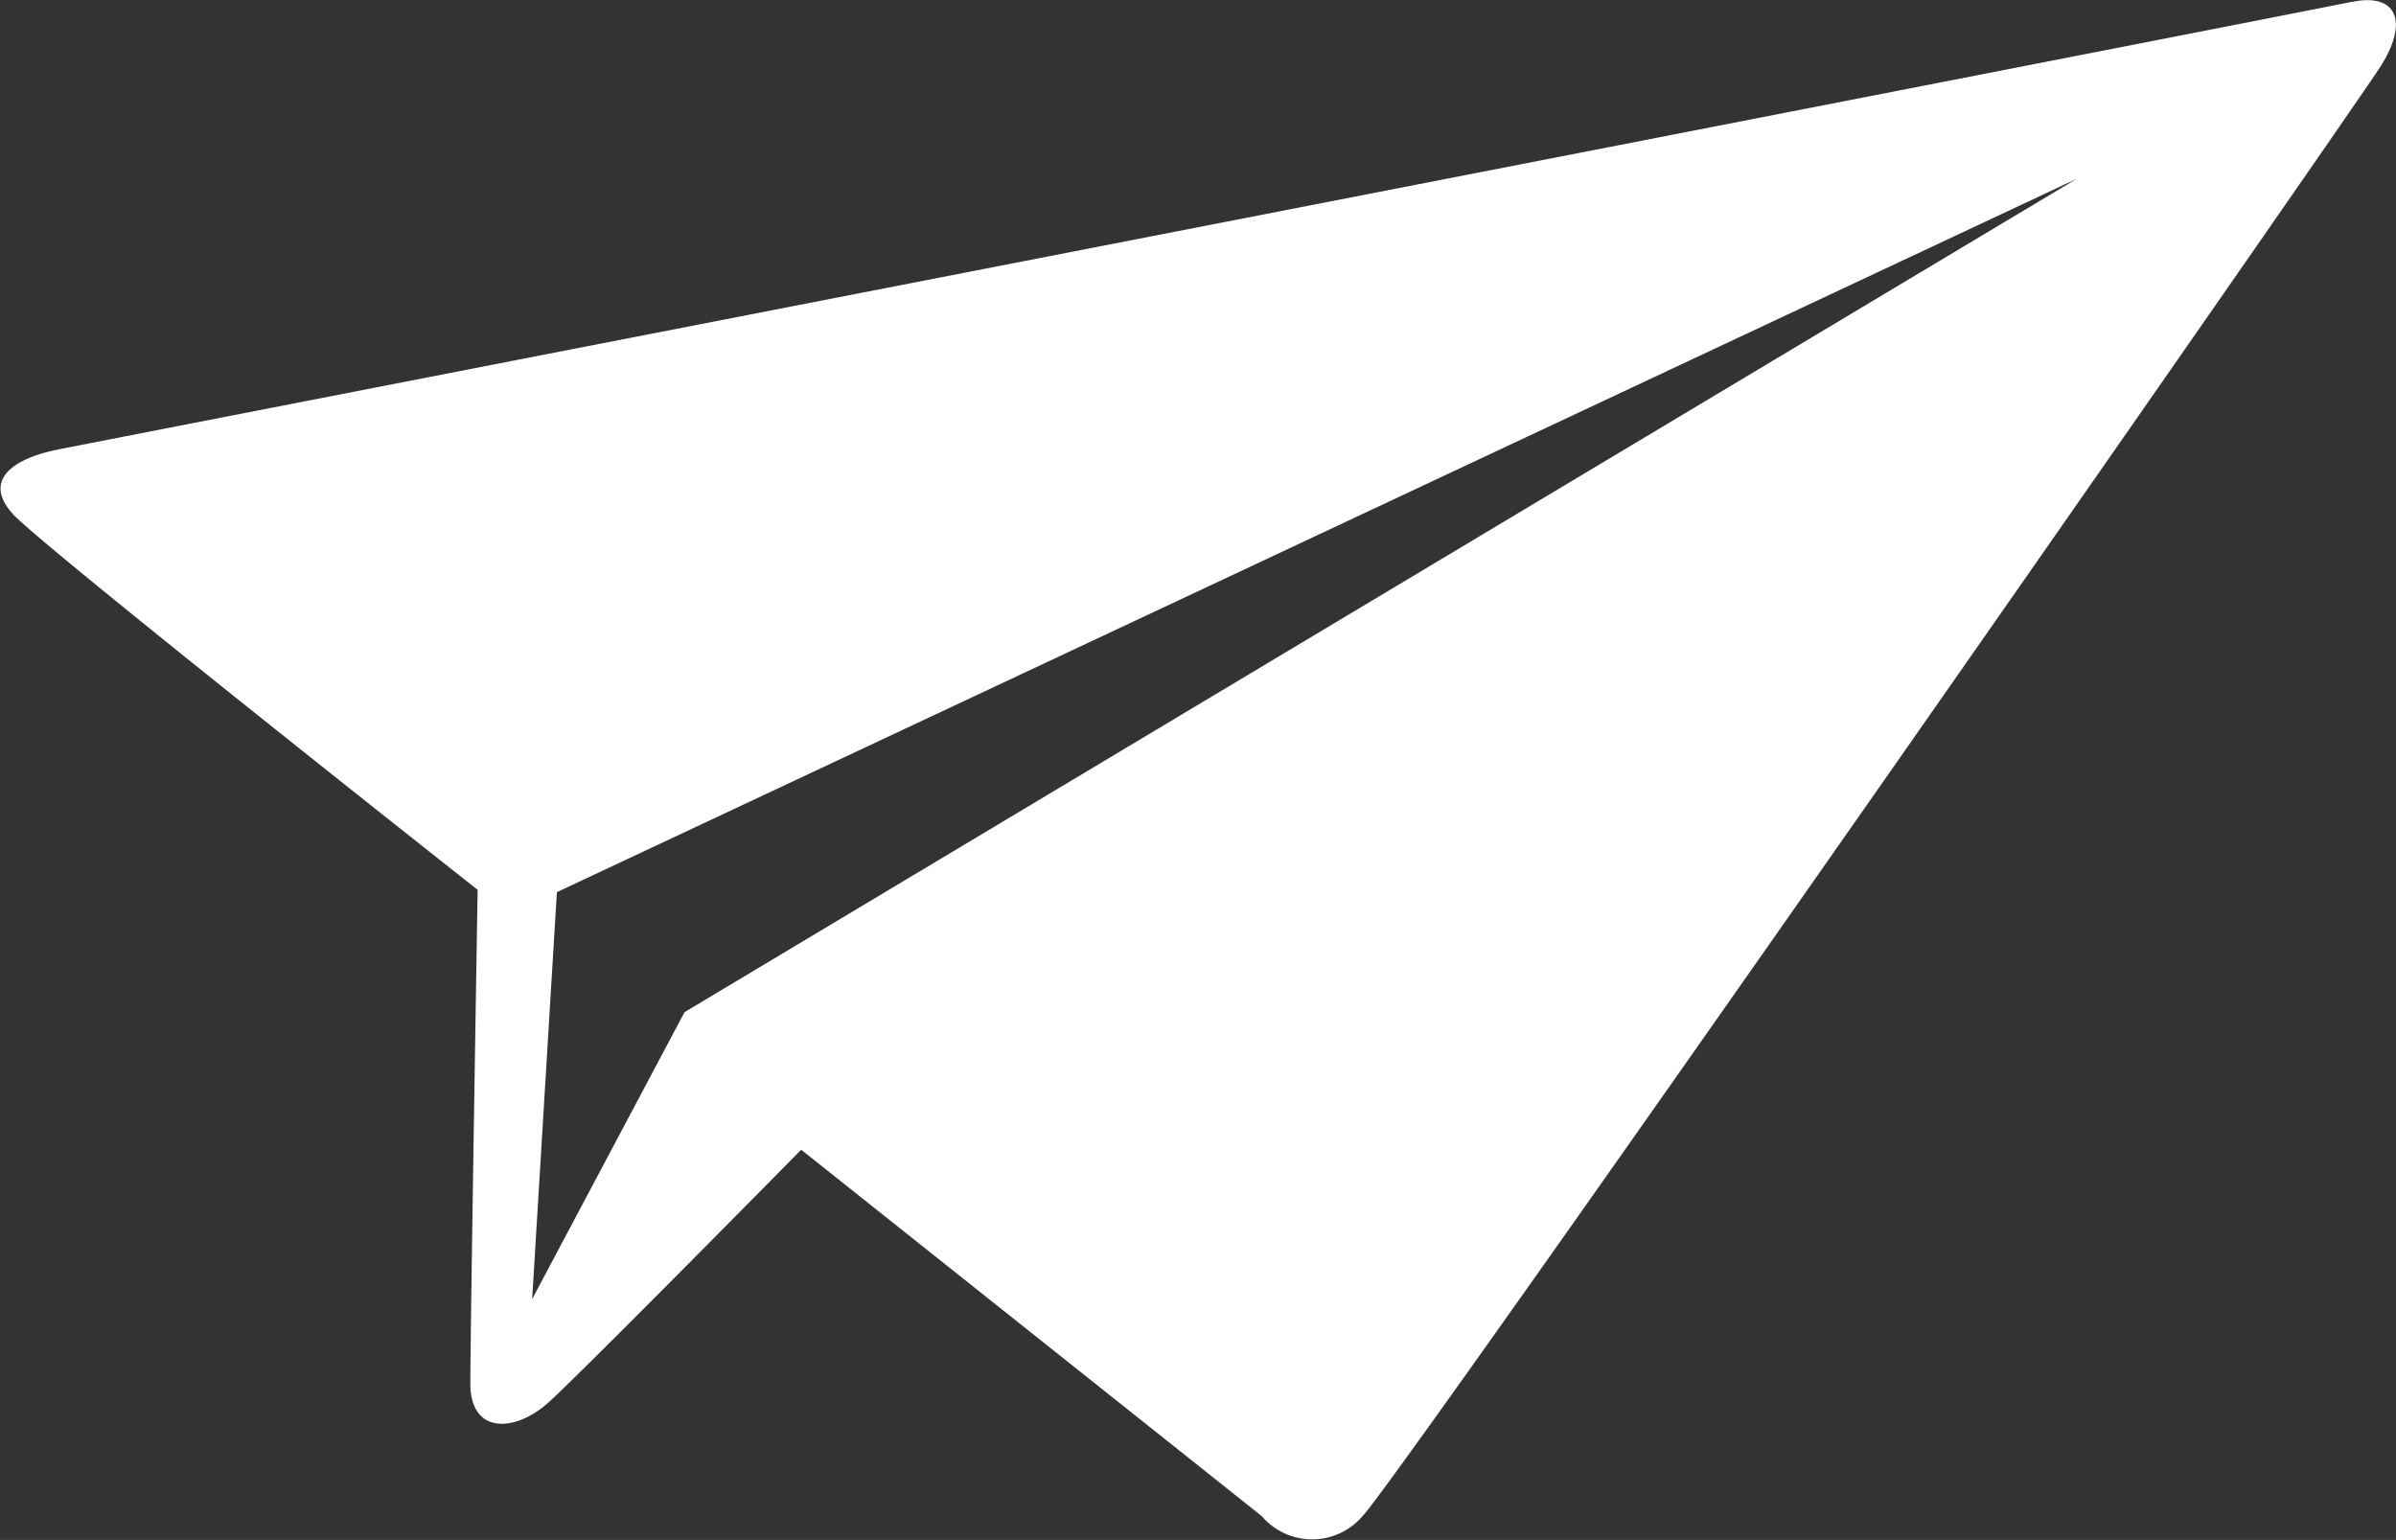 <svg xmlns="http://www.w3.org/2000/svg" width="37.091" height="23.841" viewBox="0 0 37.091 23.841">
  <rect x="0" y="0" width="37.091" height="23.841" fill="#333333" stroke="none"/>
  <path id="パス_2622" data-name="パス 2622" d="M36.4.029c-.7.151-34.751,6.779-35.5,6.93s-1.155.5-.7,1,7.194,5.817,7.194,5.817-.113,6.838-.113,7.641.7.753,1.205.3,3.917-3.917,3.917-3.917,6.629,5.273,7.131,5.674a1.025,1.025,0,0,0,1.557,0C21.633,22.928,36.4,1.736,36.849,1.033s.251-1.155-.452-1m-25.8,15.637L8.238,20.112l.383-6.3L32.15,2.767Z" transform="translate(0 0)" fill="#fff"/>
</svg>
